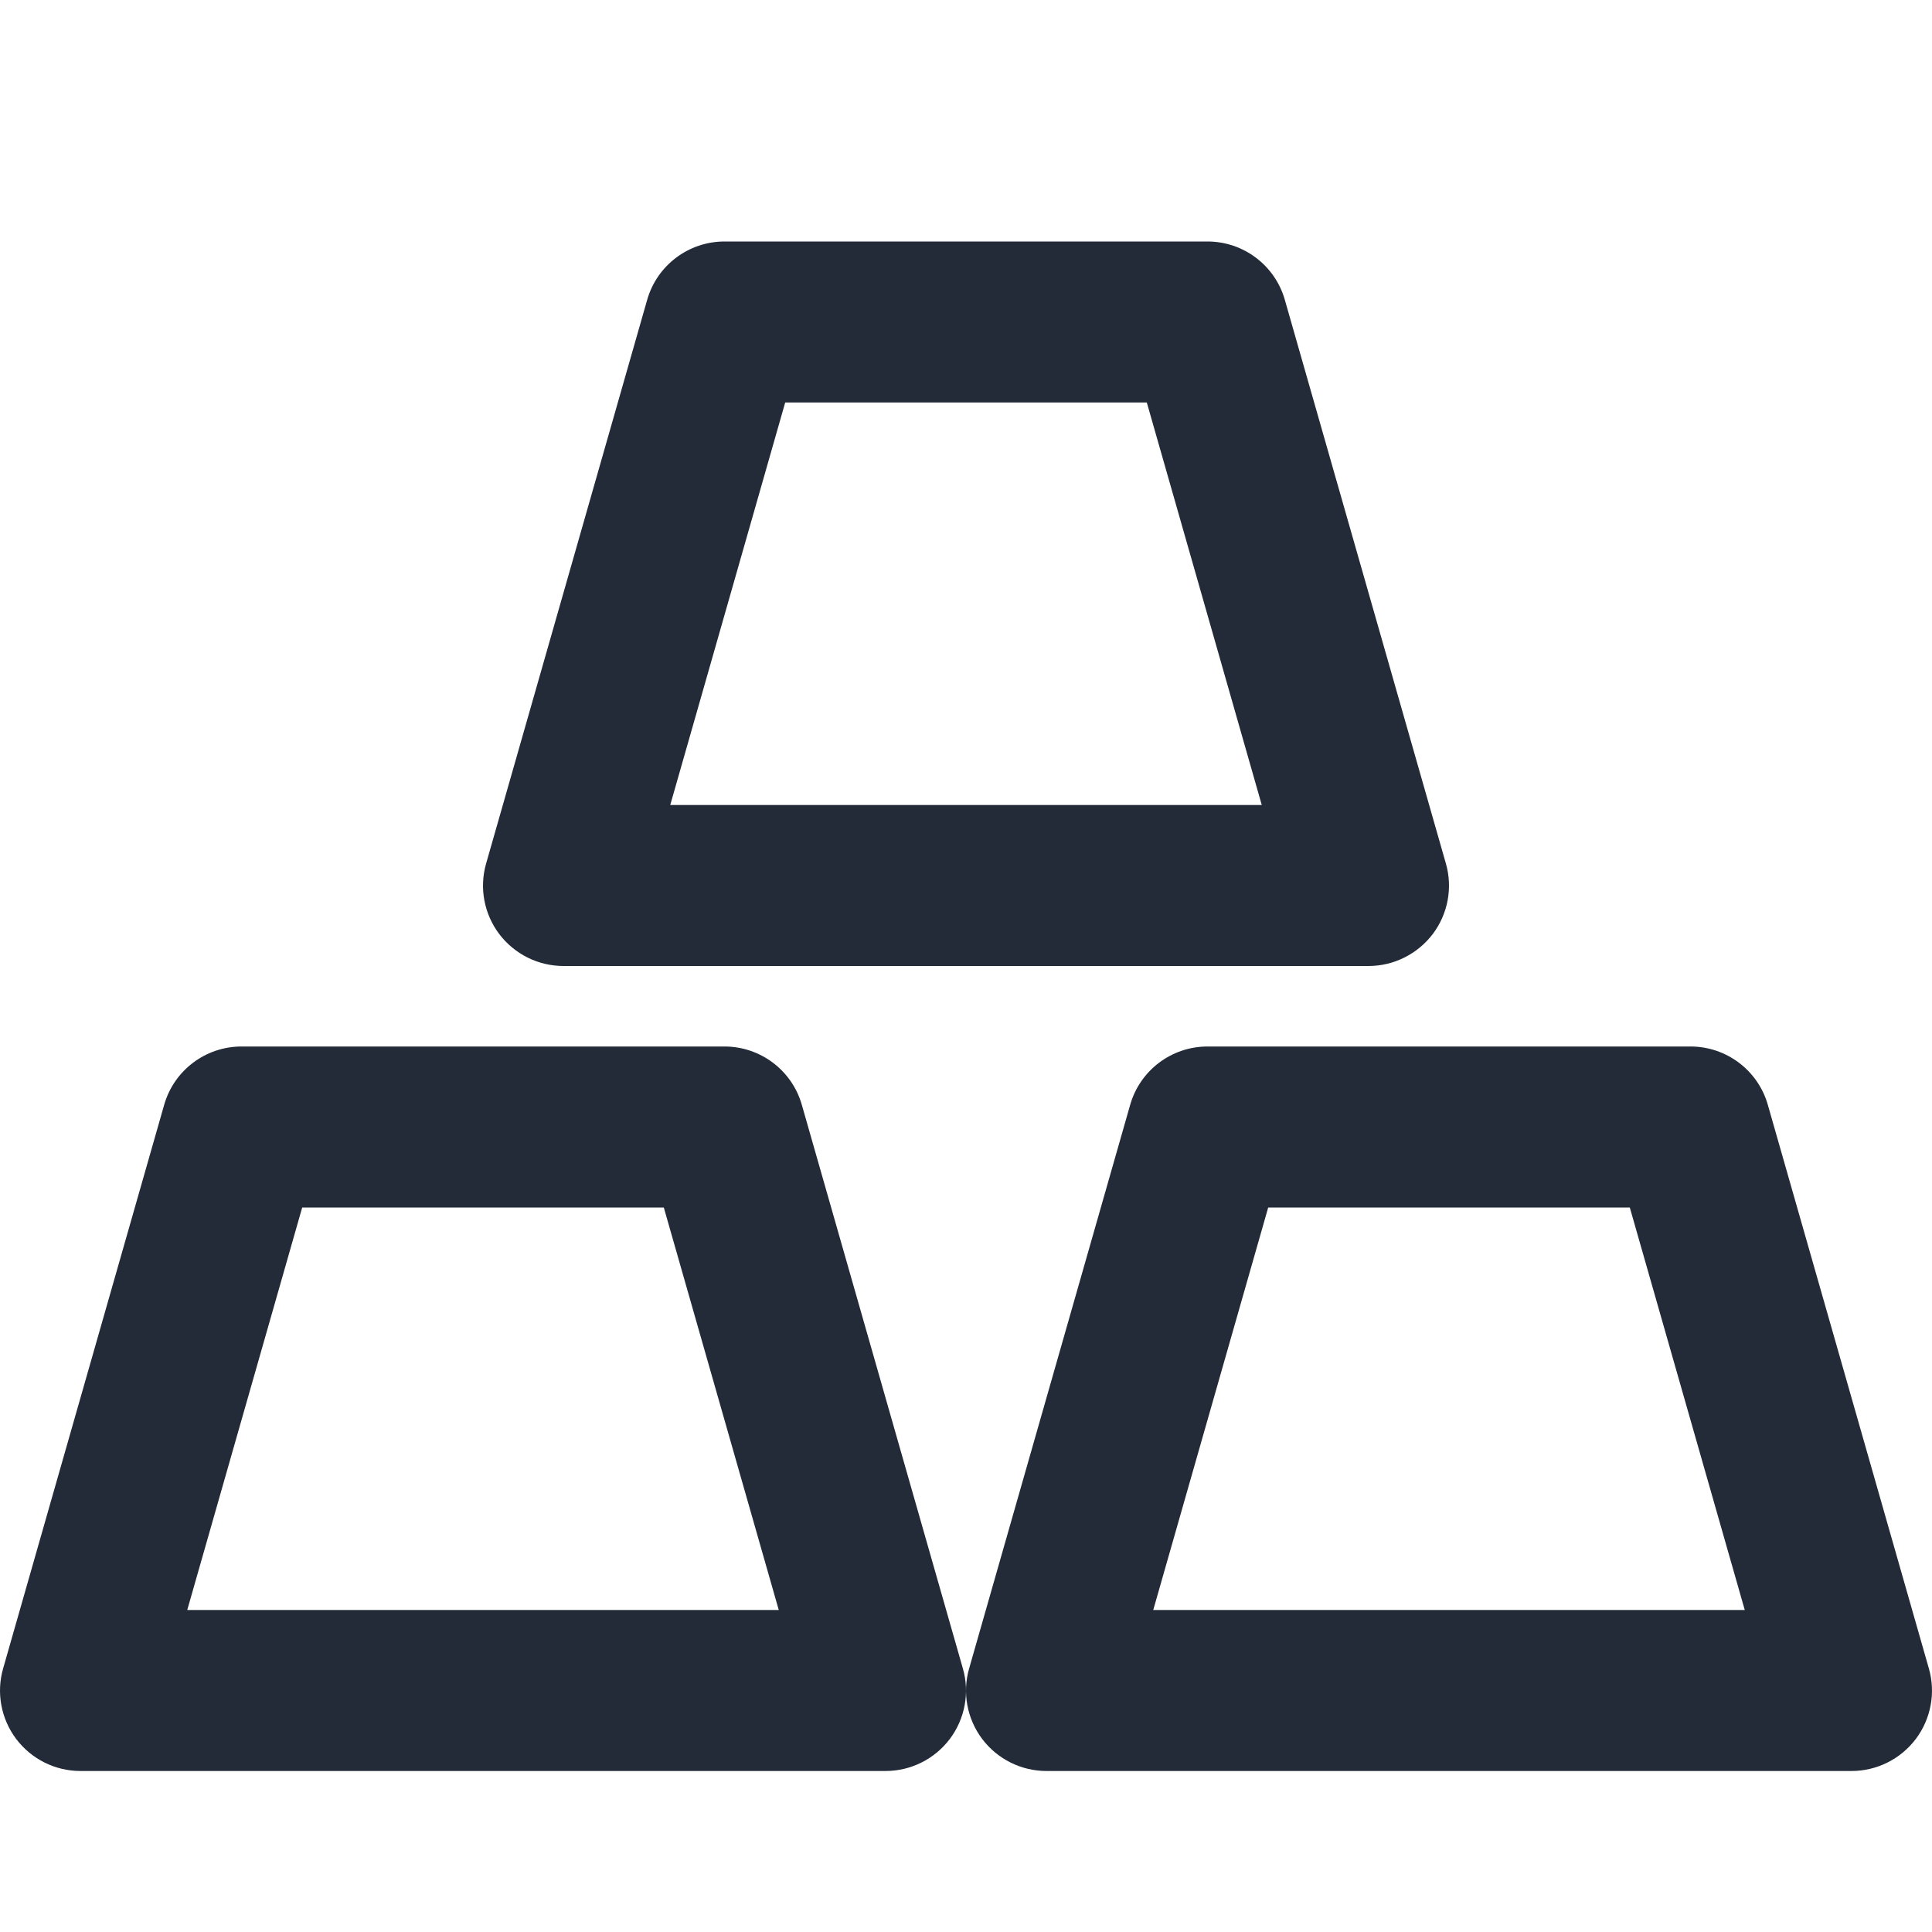 <?xml version="1.0" encoding="iso-8859-1"?>
<!-- Generator: Adobe Illustrator 16.0.0, SVG Export Plug-In . SVG Version: 6.00 Build 0)  -->
<!DOCTYPE svg PUBLIC "-//W3C//DTD SVG 1.1//EN" "http://www.w3.org/Graphics/SVG/1.1/DTD/svg11.dtd">
<svg version="1.1" xmlns="http://www.w3.org/2000/svg" xmlns:xlink="http://www.w3.org/1999/xlink" x="0px" y="0px" width="24px"
	 height="24px" viewBox="0 0 24 24" style="enable-background:new 0 0 24 24;" xml:space="preserve">
<g id="Frame_-_24px">
	<rect style="fill:none;" width="24" height="24"/>
</g>
<g id="Line_Icons">
	<g>
		<path style="fill:#222b37;" d="M23.961,20.726l-2-7C21.839,13.296,21.446,13,21,13h-6c-0.446,0-0.839,0.296-0.961,0.726l-2,7
			c-0.087,0.301-0.026,0.626,0.162,0.876C12.391,21.853,12.686,22,13,22h10c0.314,0,0.609-0.147,0.799-0.398
			C23.987,21.352,24.048,21.027,23.961,20.726z M14.326,20l1.428-5h4.492l1.428,5H14.326z"/>
		<path style="fill:#222b37;" d="M9.961,13.726C9.839,13.296,9.446,13,9,13H3c-0.446,0-0.839,0.296-0.961,0.726l-2,7
			c-0.087,0.301-0.026,0.626,0.162,0.876C0.391,21.853,0.686,22,1,22h10c0.314,0,0.609-0.147,0.799-0.398
			c0.188-0.25,0.249-0.575,0.162-0.876L9.961,13.726z M2.326,20l1.428-5h4.492l1.428,5H2.326z"/>
		<path style="fill:#222b37;" d="M7,12h10c0.314,0,0.609-0.148,0.799-0.398c0.188-0.25,0.249-0.574,0.162-0.876l-2-7
			C15.839,3.296,15.446,3,15,3H9C8.554,3,8.161,3.296,8.039,3.726l-2,7c-0.087,0.302-0.026,0.626,0.162,0.876
			C6.391,11.853,6.686,12,7,12z M9.754,5h4.492l1.428,5H8.326L9.754,5z"/>
	</g>
</g>
</svg>
